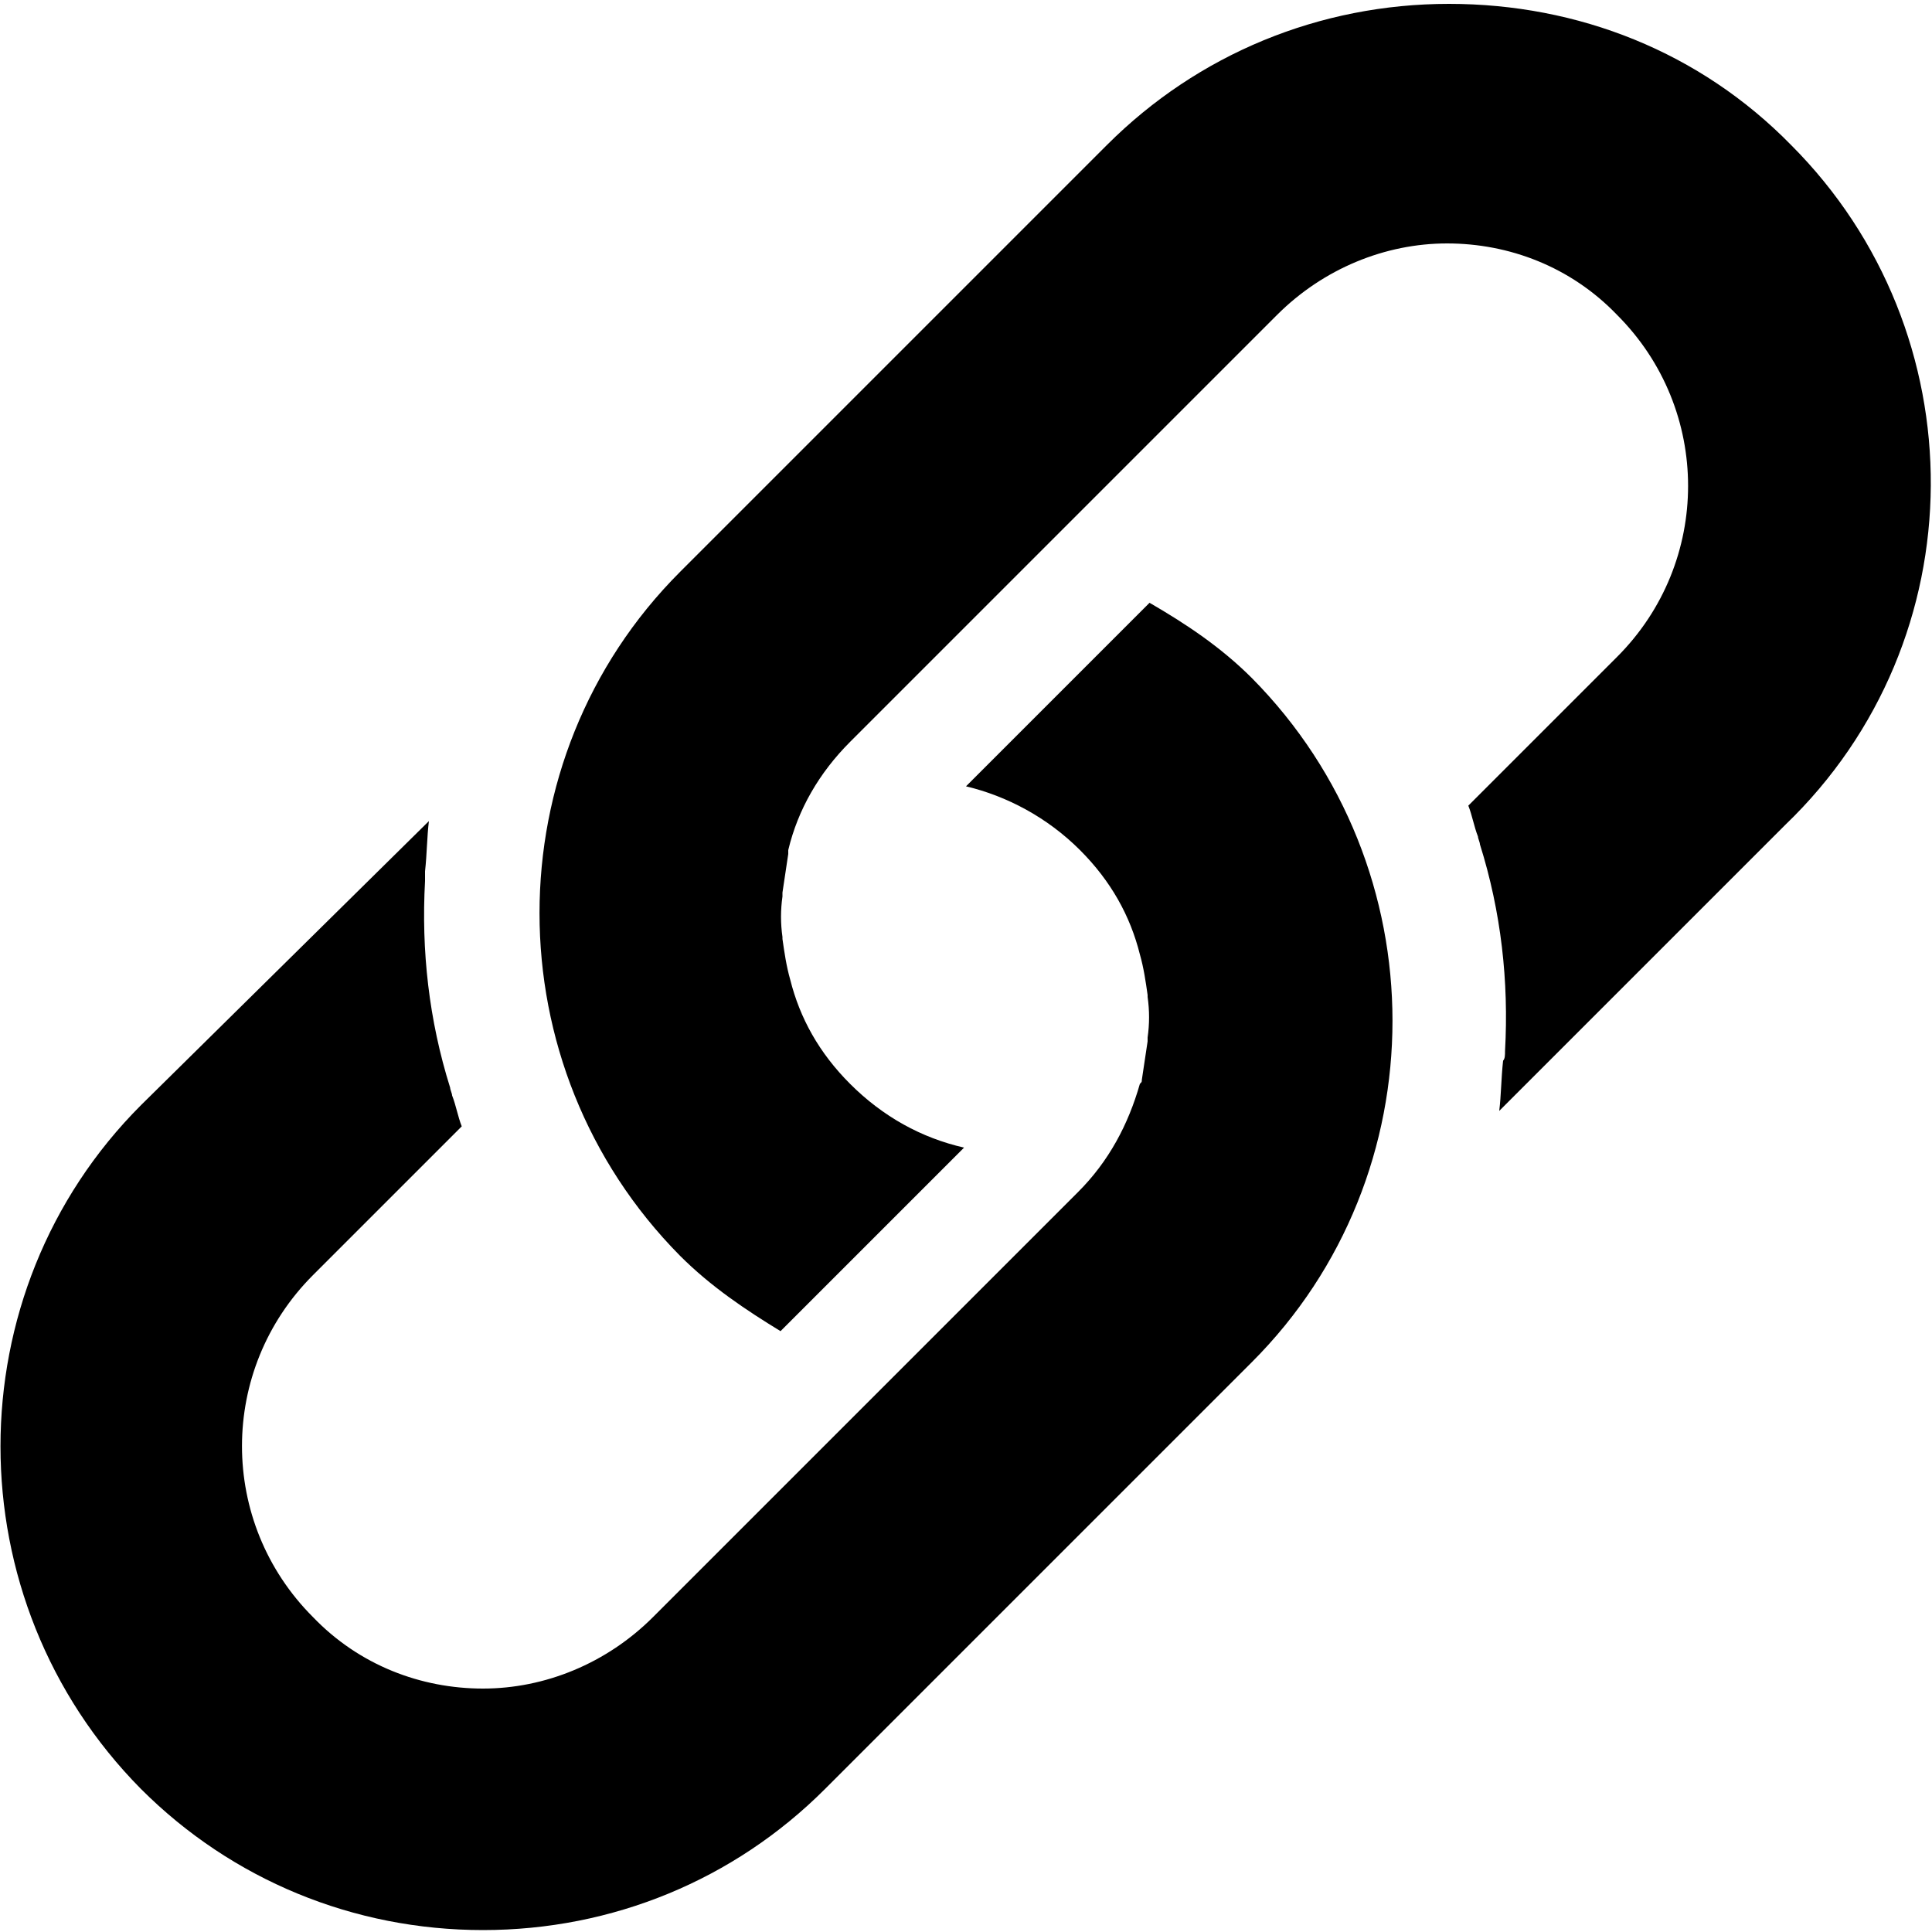 <?xml version="1.0" encoding="utf-8"?>
<!-- Generator: Adobe Illustrator 23.1.1, SVG Export Plug-In . SVG Version: 6.00 Build 0)  -->
<svg version="1.1" id="Layer_1" xmlns="http://www.w3.org/2000/svg" xmlns:xlink="http://www.w3.org/1999/xlink" x="0px" y="0px"
	 viewBox="0 0 100 100" style="enable-background:new 0 0 100 100;" xml:space="preserve">
<path d="M92.7,7.5C88,2.7,81.7,0.2,75,0.2c-6.7,0-13,2.6-17.7,7.3L35.2,29.6c-9.7,9.7-9.7,25.6,0,35.4c1.6,1.6,3.4,2.8,5.2,3.9
	l9.5-9.5c-2.2-0.5-4.2-1.6-5.9-3.3c-1.6-1.6-2.6-3.4-3.1-5.4v0c-0.2-0.7-0.3-1.4-0.4-2.1c0,0,0,0,0-0.1c-0.1-0.7-0.1-1.4,0-2.1
	c0-0.1,0-0.1,0-0.2c0.1-0.7,0.2-1.3,0.3-2c0-0.1,0-0.1,0-0.2c0.5-2.1,1.6-4,3.2-5.6l22.1-22.1c2.4-2.4,5.6-3.7,8.8-3.7
	c3.2,0,6.4,1.2,8.8,3.7c4.9,4.9,4.9,12.8,0,17.7l-7.7,7.7c0.2,0.5,0.3,1.1,0.5,1.6l0,0c0,0.1,0.1,0.3,0.1,0.4
	c1.1,3.5,1.5,7.1,1.3,10.7v0c0,0.2,0,0.4-0.1,0.5c-0.1,0.9-0.1,1.8-0.2,2.6l14.8-14.8C102.4,33.1,102.4,17.2,92.7,7.5z M59.5,31.2
	L50,40.7c2.1,0.5,4.2,1.6,5.9,3.3c1.6,1.6,2.6,3.4,3.1,5.4v0c0.2,0.7,0.3,1.4,0.4,2.1c0,0,0,0.1,0,0.1c0.1,0.7,0.1,1.4,0,2.1
	c0,0.1,0,0.1,0,0.2c-0.1,0.7-0.2,1.3-0.3,2c0,0.1,0,0.1-0.1,0.2c-0.6,2.1-1.6,4-3.2,5.6L33.8,83.7c-2.4,2.4-5.6,3.7-8.8,3.7
	s-6.4-1.2-8.8-3.7c-4.9-4.9-4.9-12.8,0-17.7l7.7-7.7c-0.2-0.5-0.3-1.1-0.5-1.6v0c0-0.1-0.1-0.3-0.1-0.4c-1.1-3.5-1.5-7.1-1.3-10.7
	c0,0,0,0,0,0c0-0.2,0-0.4,0-0.5c0.1-0.9,0.1-1.8,0.2-2.6L7.3,57.2c-9.7,9.7-9.7,25.6,0,35.4c4.7,4.7,11,7.3,17.7,7.3
	s13-2.6,17.7-7.3l22.1-22.1c9.7-9.7,9.7-25.6,0-35.4C63.2,33.5,61.4,32.3,59.5,31.2z"/>
</svg>
